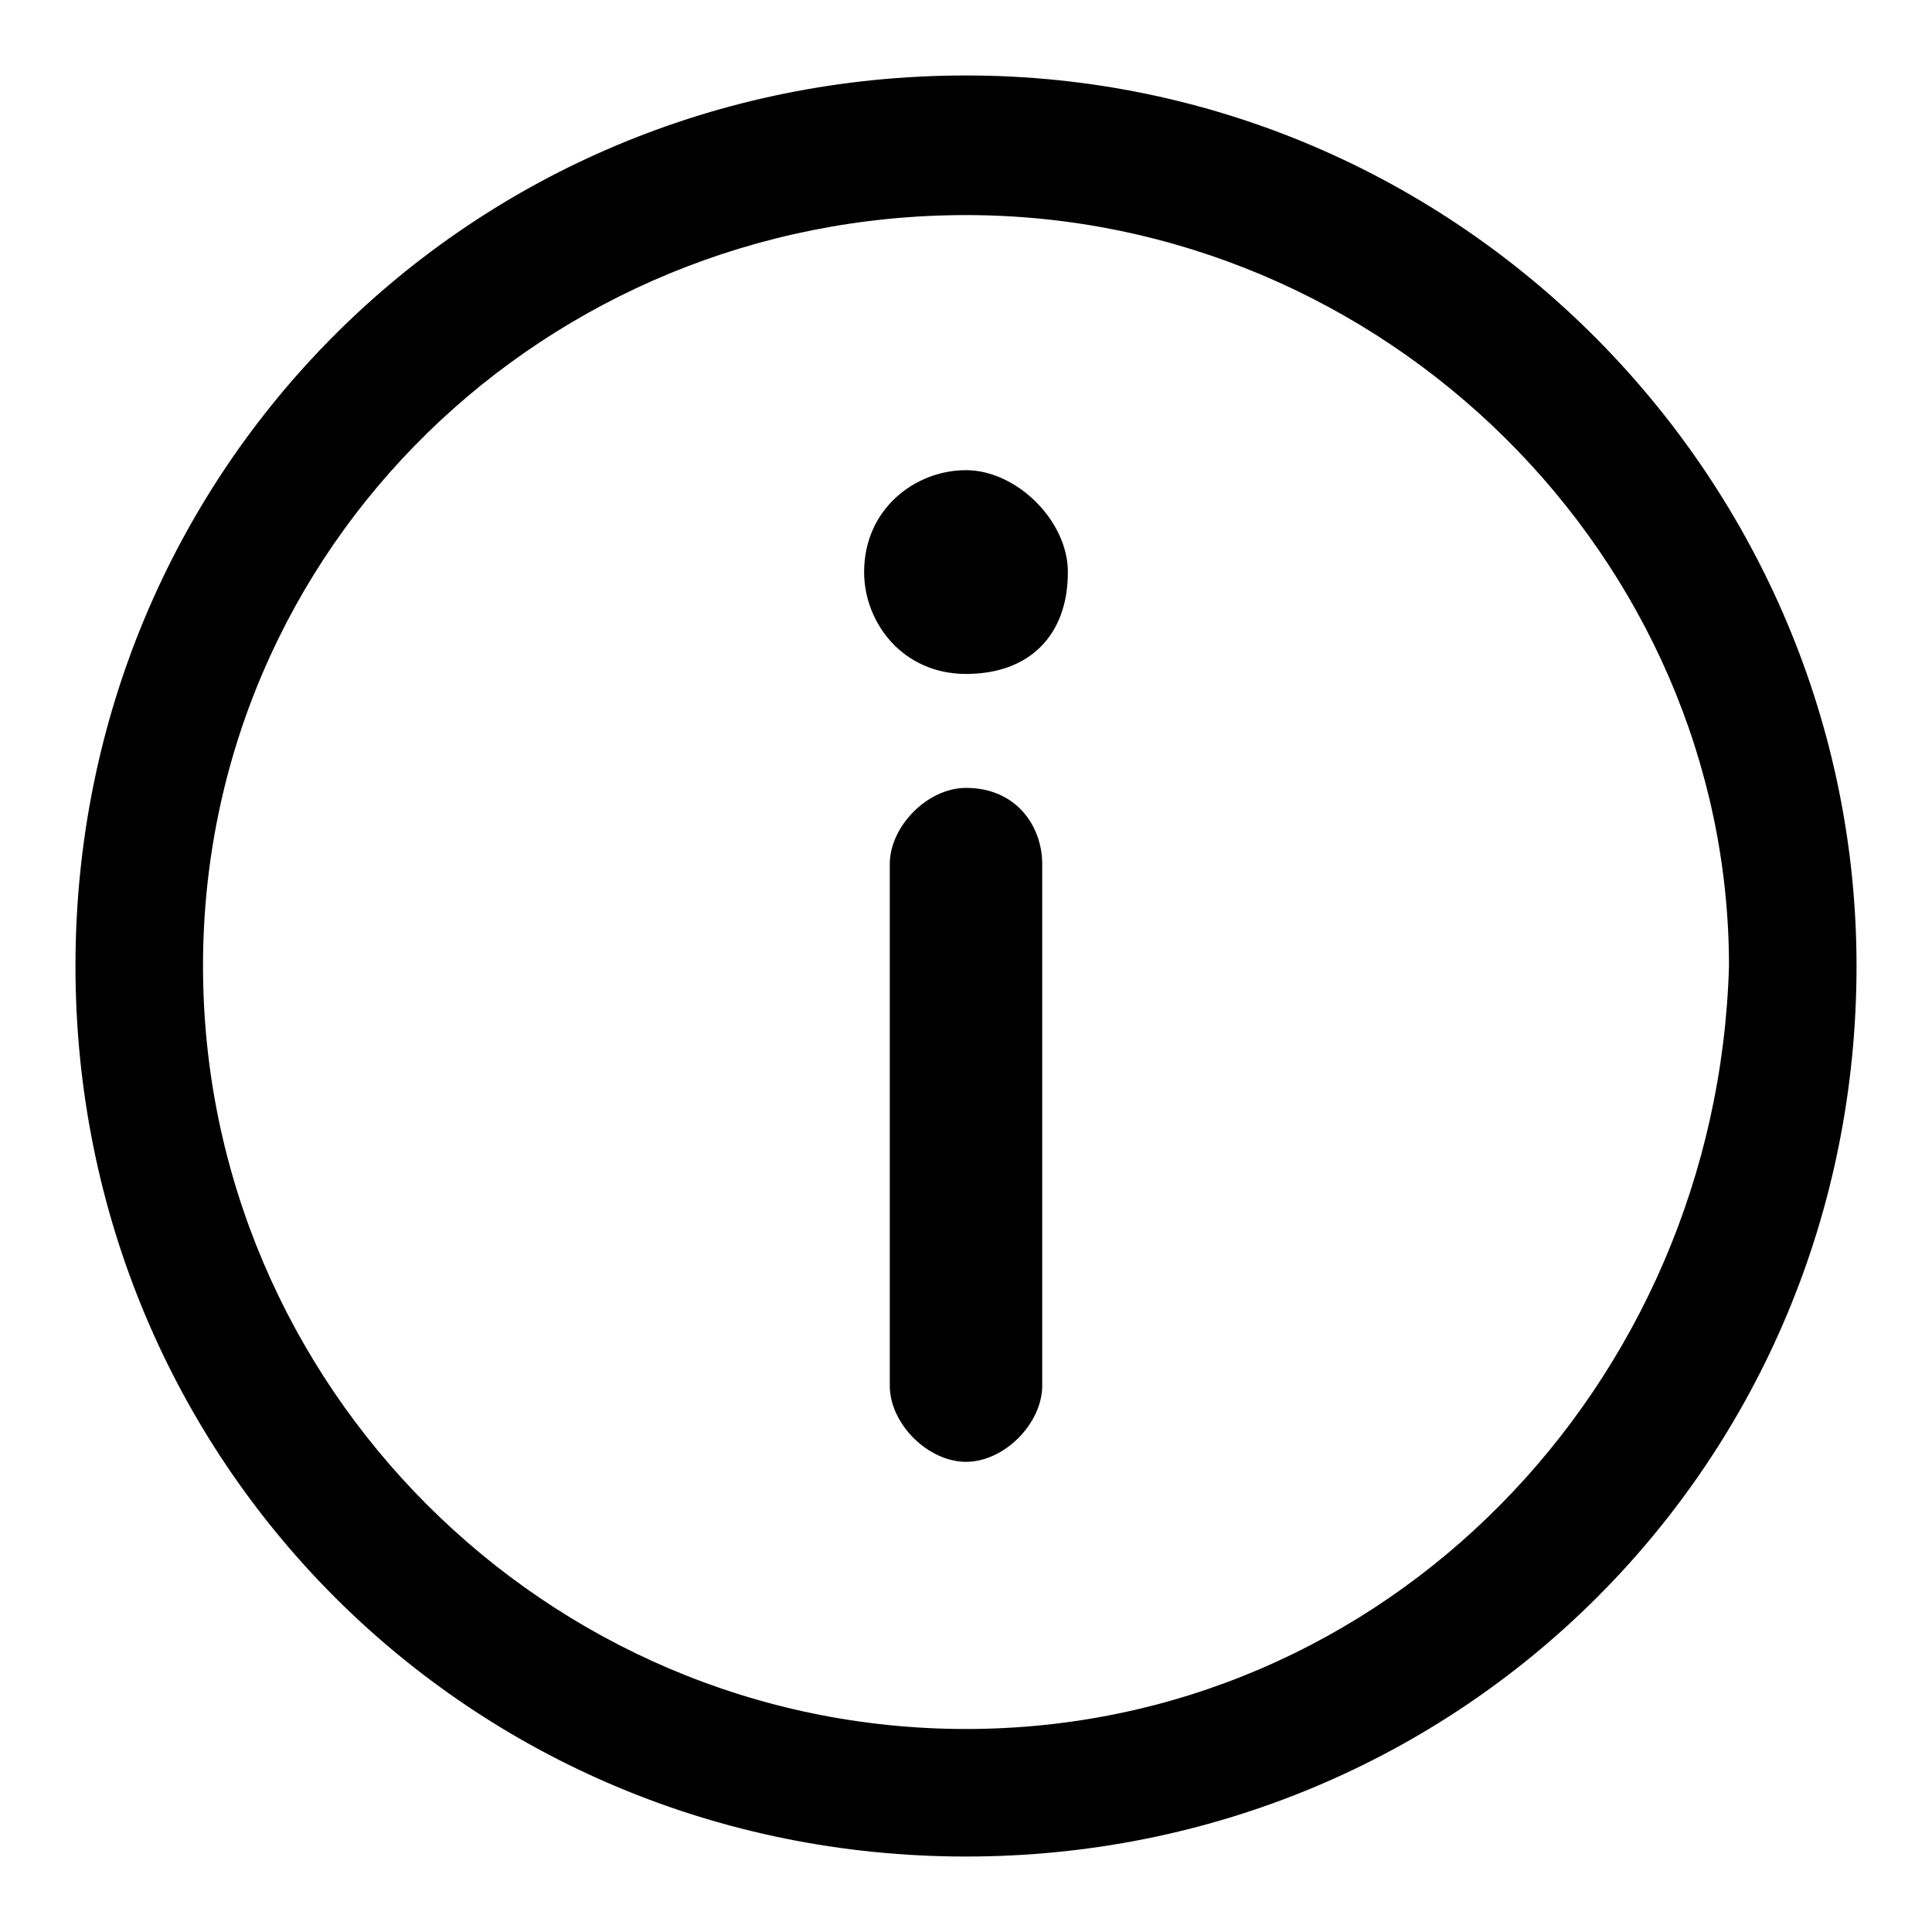 <?xml version="1.0" encoding="utf-8"?>
<!-- Svg Vector Icons : http://www.onlinewebfonts.com/icon -->
<!DOCTYPE svg PUBLIC "-//W3C//DTD SVG 1.1//EN" "http://www.w3.org/Graphics/SVG/1.1/DTD/svg11.dtd">
<svg version="1.1" xmlns="http://www.w3.org/2000/svg" xmlns:xlink="http://www.w3.org/1999/xlink" x="0px" y="0px" viewBox="0 0 256 256" enable-background="new 0 0 256 256" xml:space="preserve">
<g> <path fill="#000000" d="M128,10C62.3,10,10,62.3,10,128c0,65.7,52.3,118,118,118c65.7,0,118-52.3,118-118C246,63.9,193.7,10,128,10 L128,10z M128,229.1c-55.6,0-101.1-45.5-101.1-101.1c0-55.6,45.5-99.5,101.1-99.5c55.6,0,101.1,45.5,101.1,99.5 C227.5,183.6,183.6,229.1,128,229.1L128,229.1z M128,104.4c-5.1,0-10.1,5.1-10.1,10.1v69.1c0,5.1,5.1,10.1,10.1,10.1 c5.1,0,10.1-5.1,10.1-10.1v-69.1C138.1,109.5,134.7,104.4,128,104.4L128,104.4z M128,62.3c-6.7,0-13.5,5.1-13.5,13.5 c0,6.7,5.1,13.5,13.5,13.5c8.4,0,13.5-5.1,13.5-13.5C141.5,69,134.7,62.3,128,62.3L128,62.3z"/></g>
</svg>